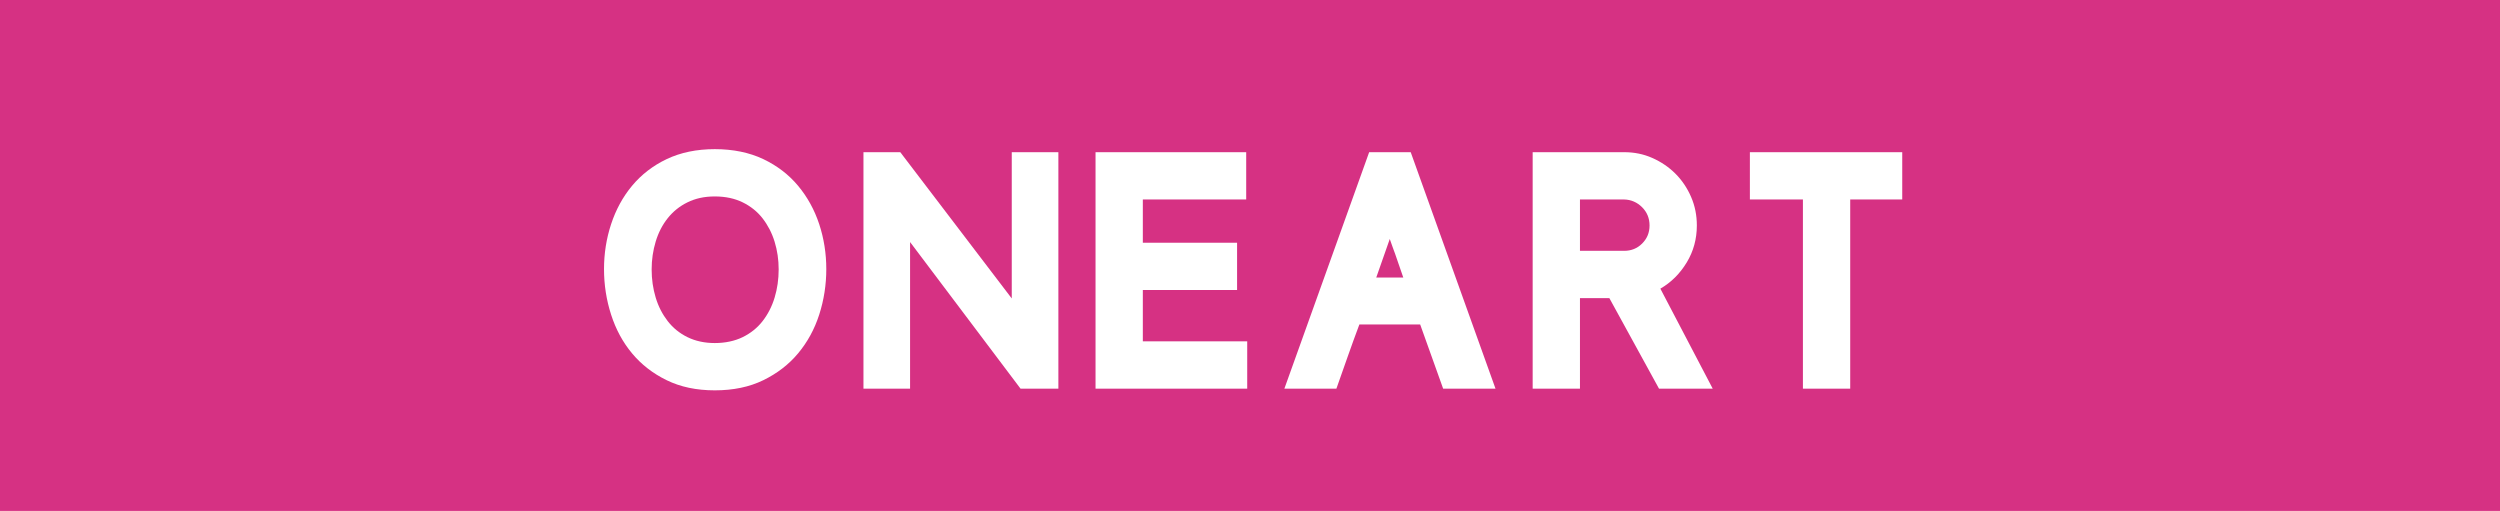 <?xml version="1.0" encoding="UTF-8"?>
<svg id="_レイヤー_2" data-name="レイヤー_2" xmlns="http://www.w3.org/2000/svg" viewBox="0 0 148.01 30.25">
  <defs>
    <style>
      .cls-1 {
        fill: #d63183;
      }

      .cls-2 {
        fill: #fff;
      }
    </style>
  </defs>
  <g id="_レイヤー_1-2" data-name="レイヤー_1">
    <g>
      <rect class="cls-1" width="148.01" height="30.25"/>
      <g>
        <path class="cls-2" d="M48.92,15.93c0,.93-.14,1.83-.42,2.7-.28.87-.7,1.63-1.25,2.29-.55.66-1.24,1.19-2.06,1.59-.82.4-1.78.6-2.87.6s-2.03-.2-2.85-.6c-.82-.4-1.5-.93-2.05-1.59-.55-.66-.96-1.42-1.24-2.29-.28-.87-.42-1.77-.42-2.7,0-.92.14-1.81.42-2.66.28-.85.69-1.61,1.24-2.27.55-.66,1.23-1.19,2.05-1.58.82-.39,1.77-.59,2.85-.59s2.05.2,2.87.59c.82.39,1.51.92,2.06,1.58.55.66.97,1.42,1.25,2.27.28.85.42,1.74.42,2.66ZM46.1,15.95c0-.57-.08-1.12-.24-1.64s-.4-.98-.71-1.38c-.31-.4-.71-.72-1.18-.95-.47-.23-1.02-.35-1.65-.35s-1.15.12-1.62.35c-.47.23-.86.55-1.17.94-.31.39-.55.85-.71,1.38-.16.53-.24,1.08-.24,1.65,0,.59.08,1.14.24,1.67.16.53.4.99.71,1.39.31.4.7.72,1.17.95.47.23,1.01.35,1.62.35s1.18-.12,1.65-.35c.47-.23.87-.55,1.18-.95.31-.4.55-.86.71-1.39.16-.53.24-1.08.24-1.67Z"/>
        <path class="cls-2" d="M60.42,23.01l-6.54-8.68v8.68s-2.76,0-2.76,0v-14s2.18,0,2.18,0l6.6,8.66v-8.66s2.76,0,2.76,0v14s-2.24,0-2.24,0Z"/>
        <path class="cls-2" d="M64.86,23.01v-14s8.92,0,8.92,0v2.8s-6.12,0-6.12,0v2.56h5.58v2.8s-5.58,0-5.58,0v3.04h6.18v2.8s-8.98,0-8.98,0Z"/>
        <path class="cls-2" d="M84.08,19.21h-3.6c-.23.61-.46,1.25-.69,1.9-.23.65-.46,1.29-.67,1.9h-3.08l5.02-14h2.46l5.02,14h-3.1l-1.36-3.8ZM81.48,16.43h1.6l-.38-1.1c-.05-.16-.09-.27-.11-.32-.02-.05-.04-.11-.06-.16s-.05-.13-.08-.22c-.03-.09-.09-.25-.17-.48l-.8,2.28Z"/>
        <path class="cls-2" d="M95.28,17.65h-1.74v5.36s-2.8,0-2.8,0v-14s5.42,0,5.42,0c.59,0,1.14.11,1.66.34s.98.54,1.37.93c.39.39.7.85.93,1.38.23.53.34,1.09.34,1.69,0,.8-.2,1.53-.6,2.19-.4.66-.92,1.18-1.56,1.55l3.1,5.92h-3.18l-2.94-5.36ZM93.54,14.85h2.62c.41,0,.77-.14,1.06-.43.29-.29.44-.64.44-1.07s-.15-.79-.44-1.08c-.29-.29-.65-.45-1.06-.46h-2.62v3.04Z"/>
        <path class="cls-2" d="M109.54,11.81v11.2s-2.8,0-2.8,0v-11.2h-3.14v-2.8s9.02,0,9.02,0v2.8s-3.08,0-3.08,0Z"/>
      </g>
    </g>
  </g>
</svg>